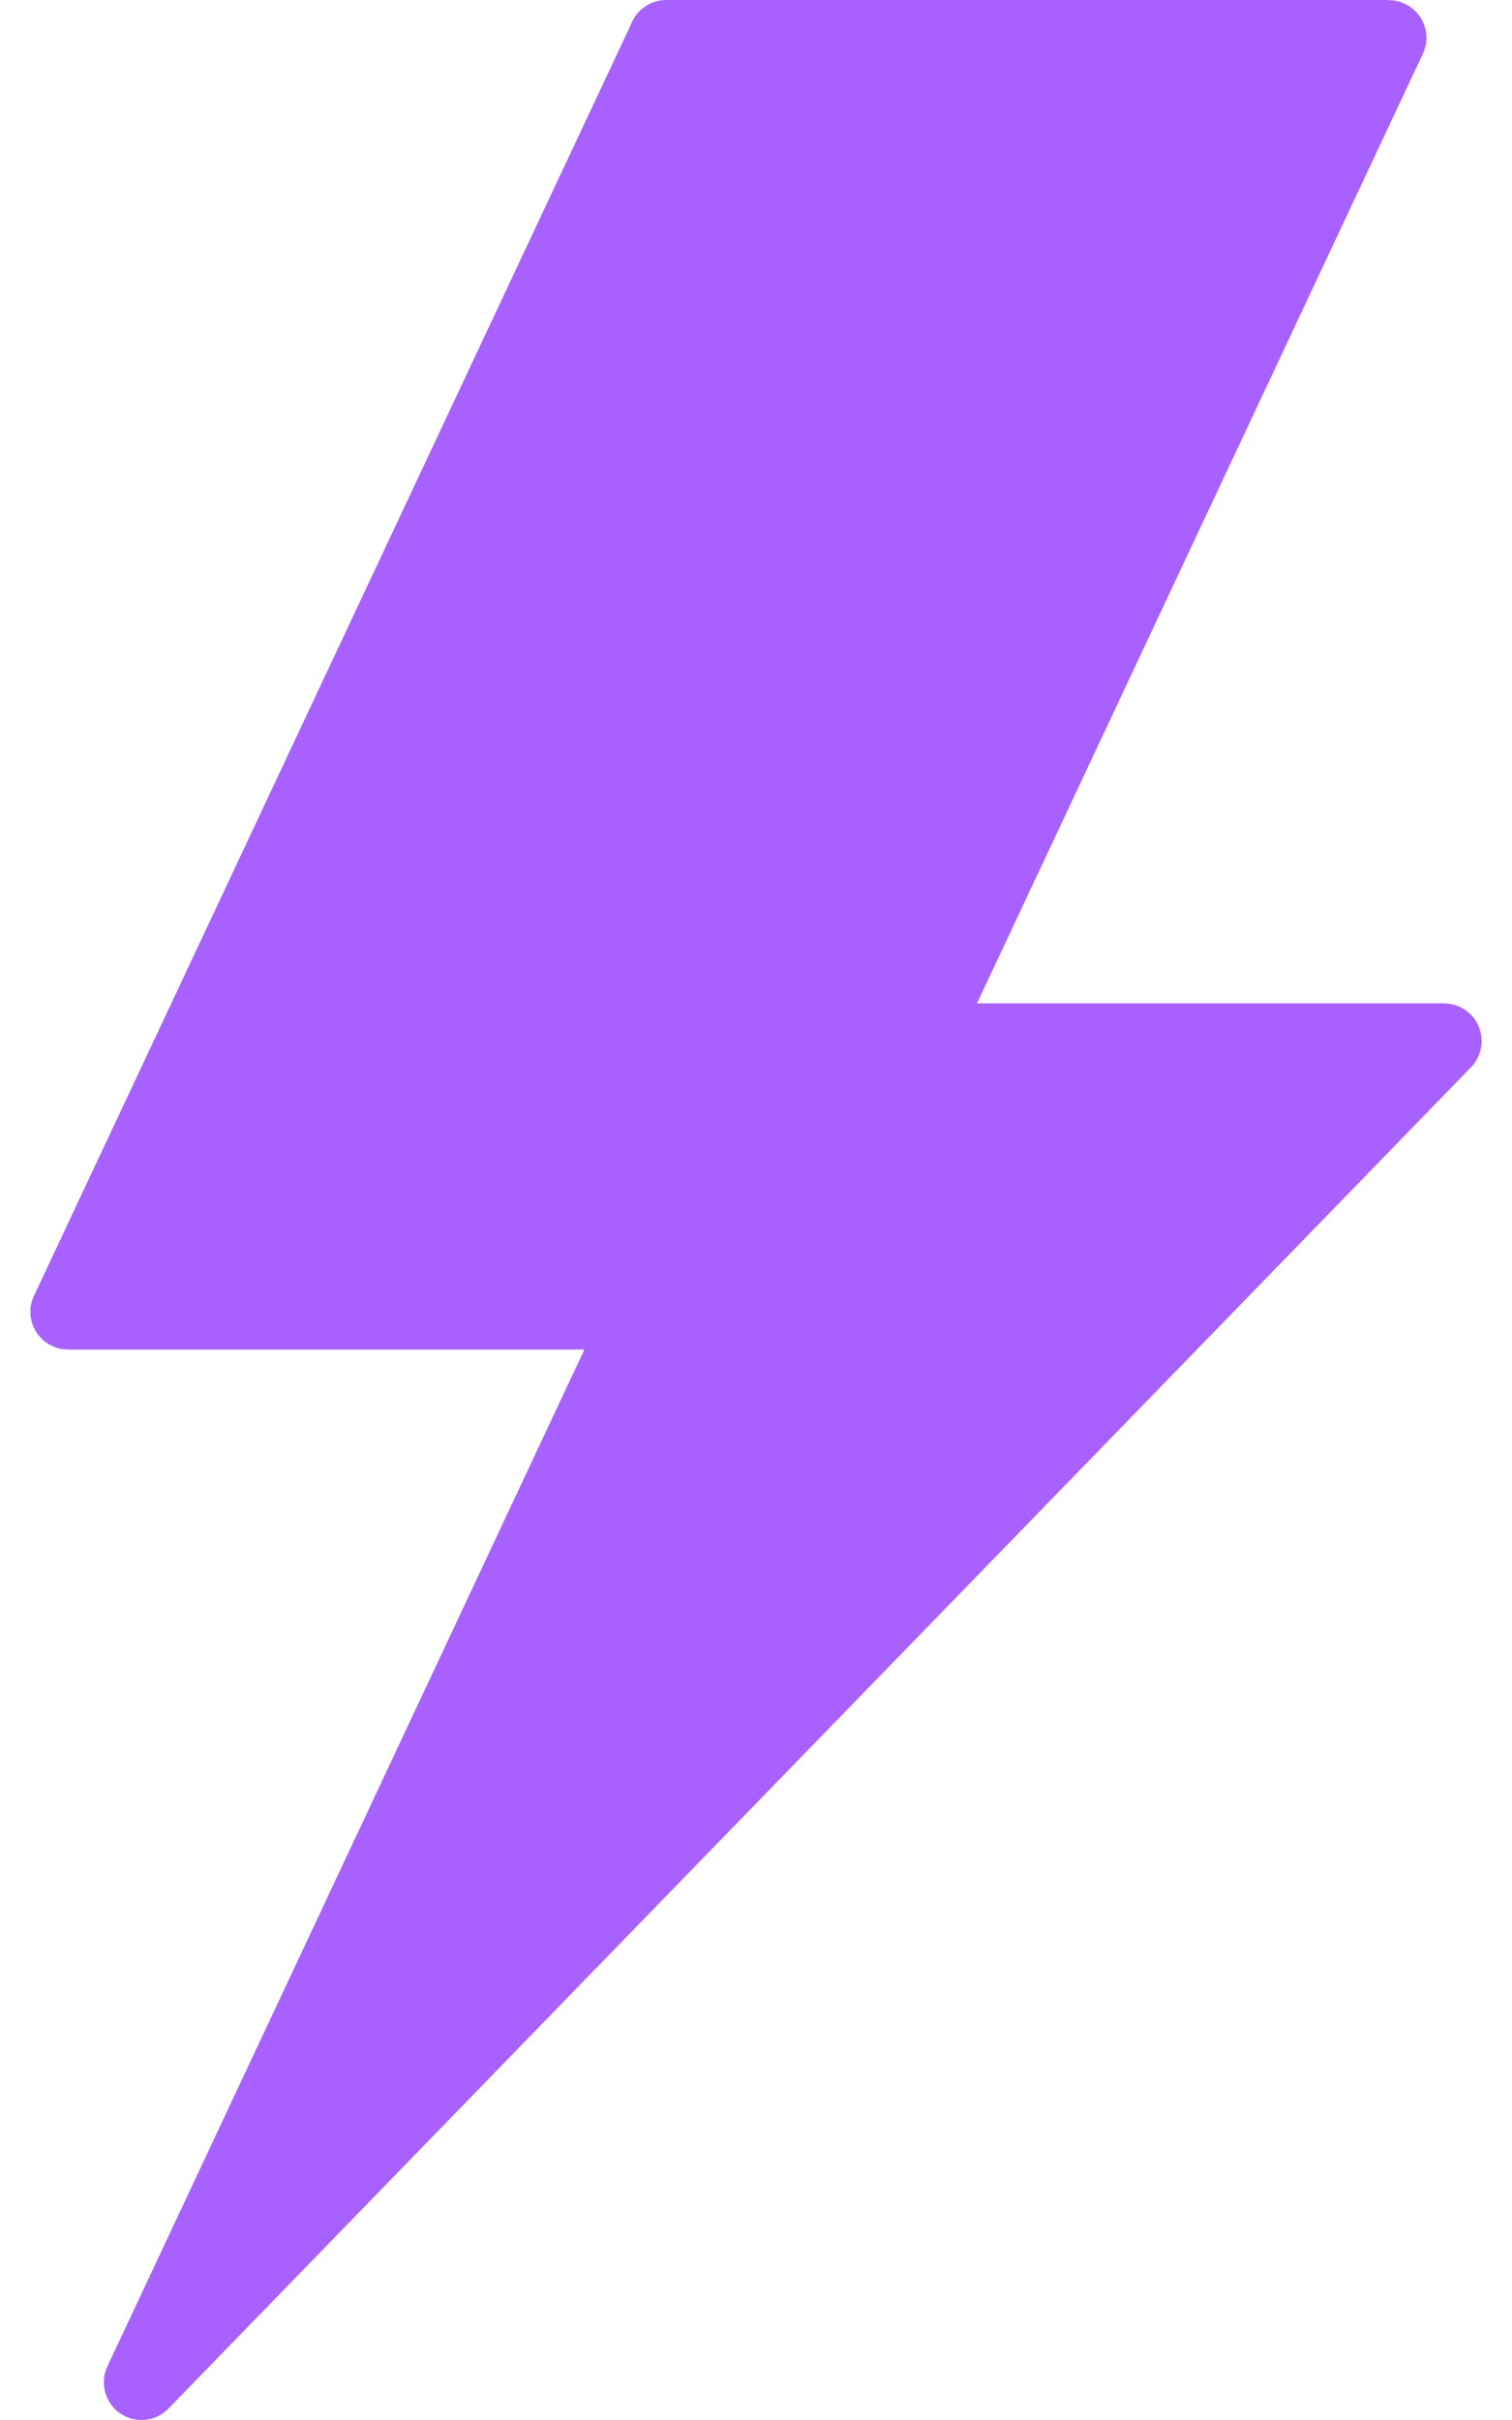 <?xml version="1.0" encoding="UTF-8"?> <svg xmlns="http://www.w3.org/2000/svg" width="20" height="32" viewBox="0 0 20 32" fill="none"><path d="M18.821 0.71L12.923 13.267H19.099V13.268C19.225 13.268 19.351 13.314 19.448 13.41C19.645 13.601 19.649 13.917 19.457 14.113L2.229 31.848C2.086 31.997 1.859 32.045 1.66 31.953C1.412 31.836 1.304 31.54 1.421 31.29L7.73 17.846H0.899V17.845C0.828 17.845 0.757 17.829 0.688 17.797C0.44 17.682 0.332 17.384 0.449 17.136L8.343 0.33C8.412 0.138 8.597 0 8.813 0H18.369V0.002C18.44 0.002 18.513 0.018 18.58 0.05C18.83 0.165 18.938 0.462 18.821 0.71Z" fill="#A860FF"></path></svg> 